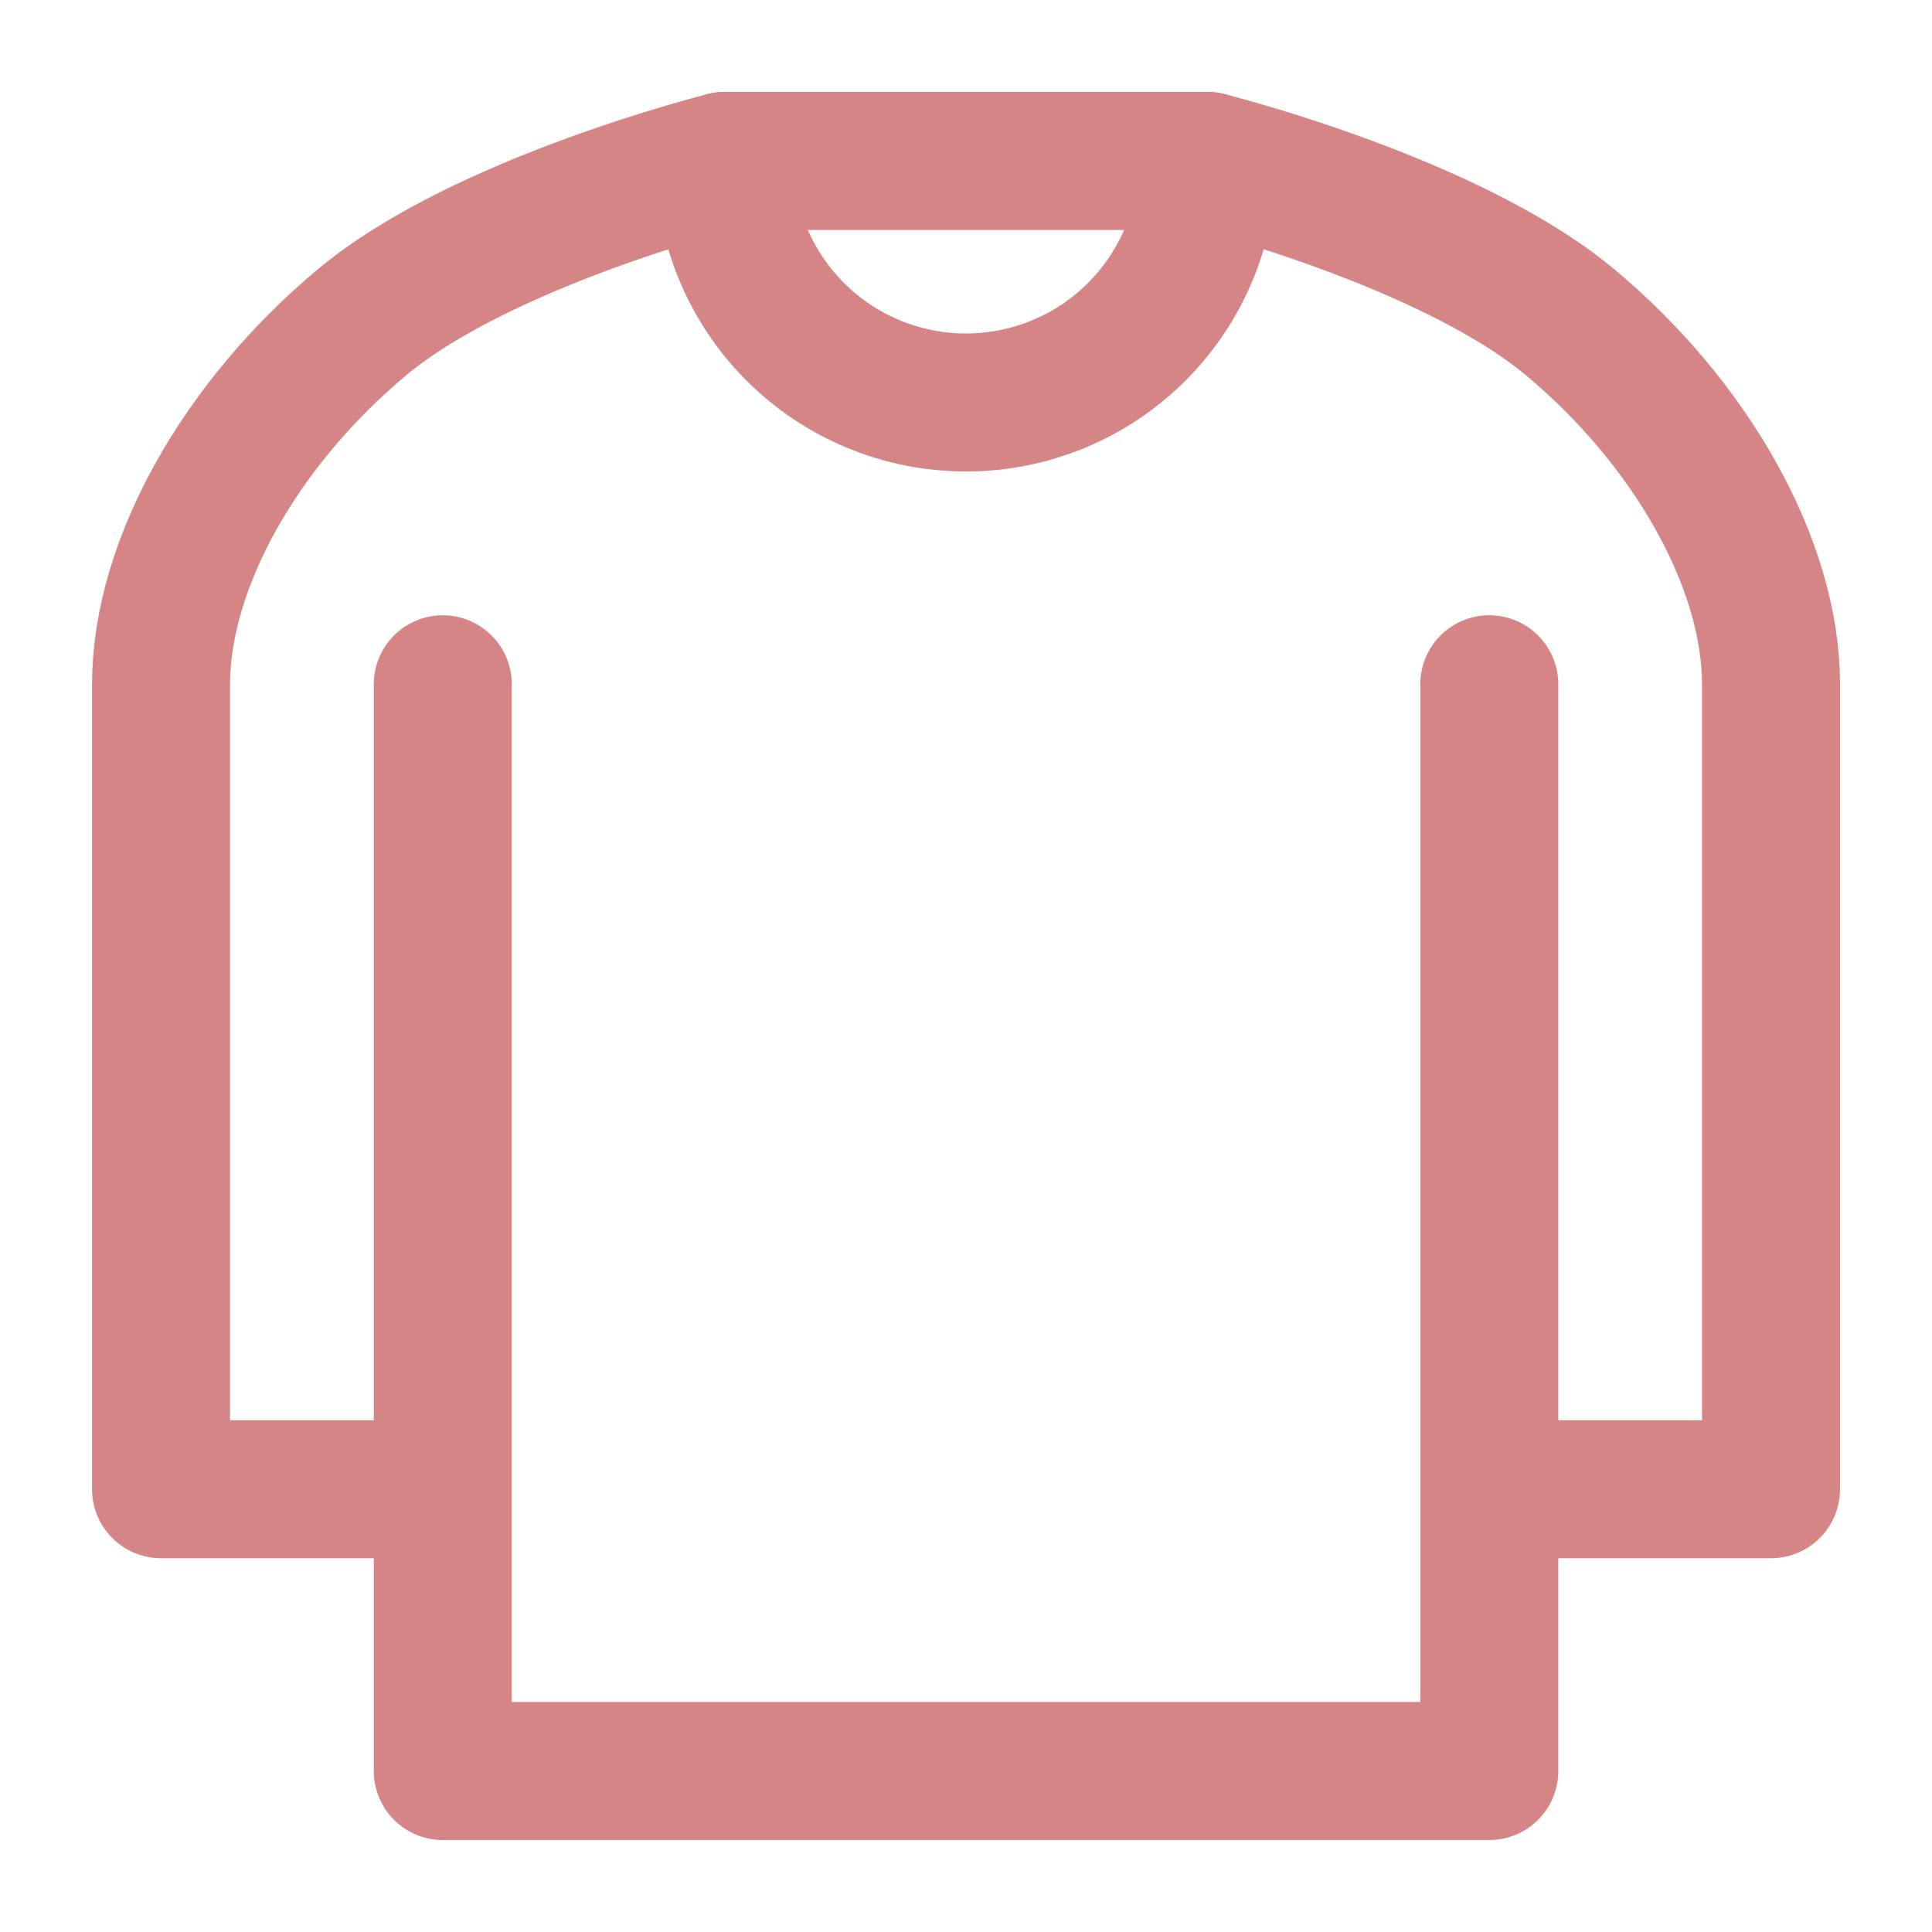 <svg width="28" height="28" viewBox="0 0 28 28" fill="none" xmlns="http://www.w3.org/2000/svg">
<path d="M21.584 9.917V21.583M6.417 21.583V25.667H21.584V21.583M6.417 21.583H2.334V9.917C2.334 8.167 3.501 6.125 5.251 4.667C7.001 3.208 10.501 2.333 10.501 2.333H17.501C17.501 2.333 21.001 3.208 22.751 4.667C24.501 6.125 25.667 8.167 25.667 9.917V21.583H21.584M6.417 21.583V9.917" stroke="#D68586" stroke-width="2" stroke-linecap="round" stroke-linejoin="round"/>
<path d="M17.5 2.333C17.5 3.262 17.131 4.152 16.475 4.808C15.819 5.465 14.928 5.833 14 5.833C13.072 5.833 12.181 5.465 11.525 4.808C10.869 4.152 10.5 3.262 10.5 2.333" stroke="#D68586" stroke-width="2" stroke-linecap="round" stroke-linejoin="round"/>
</svg>
